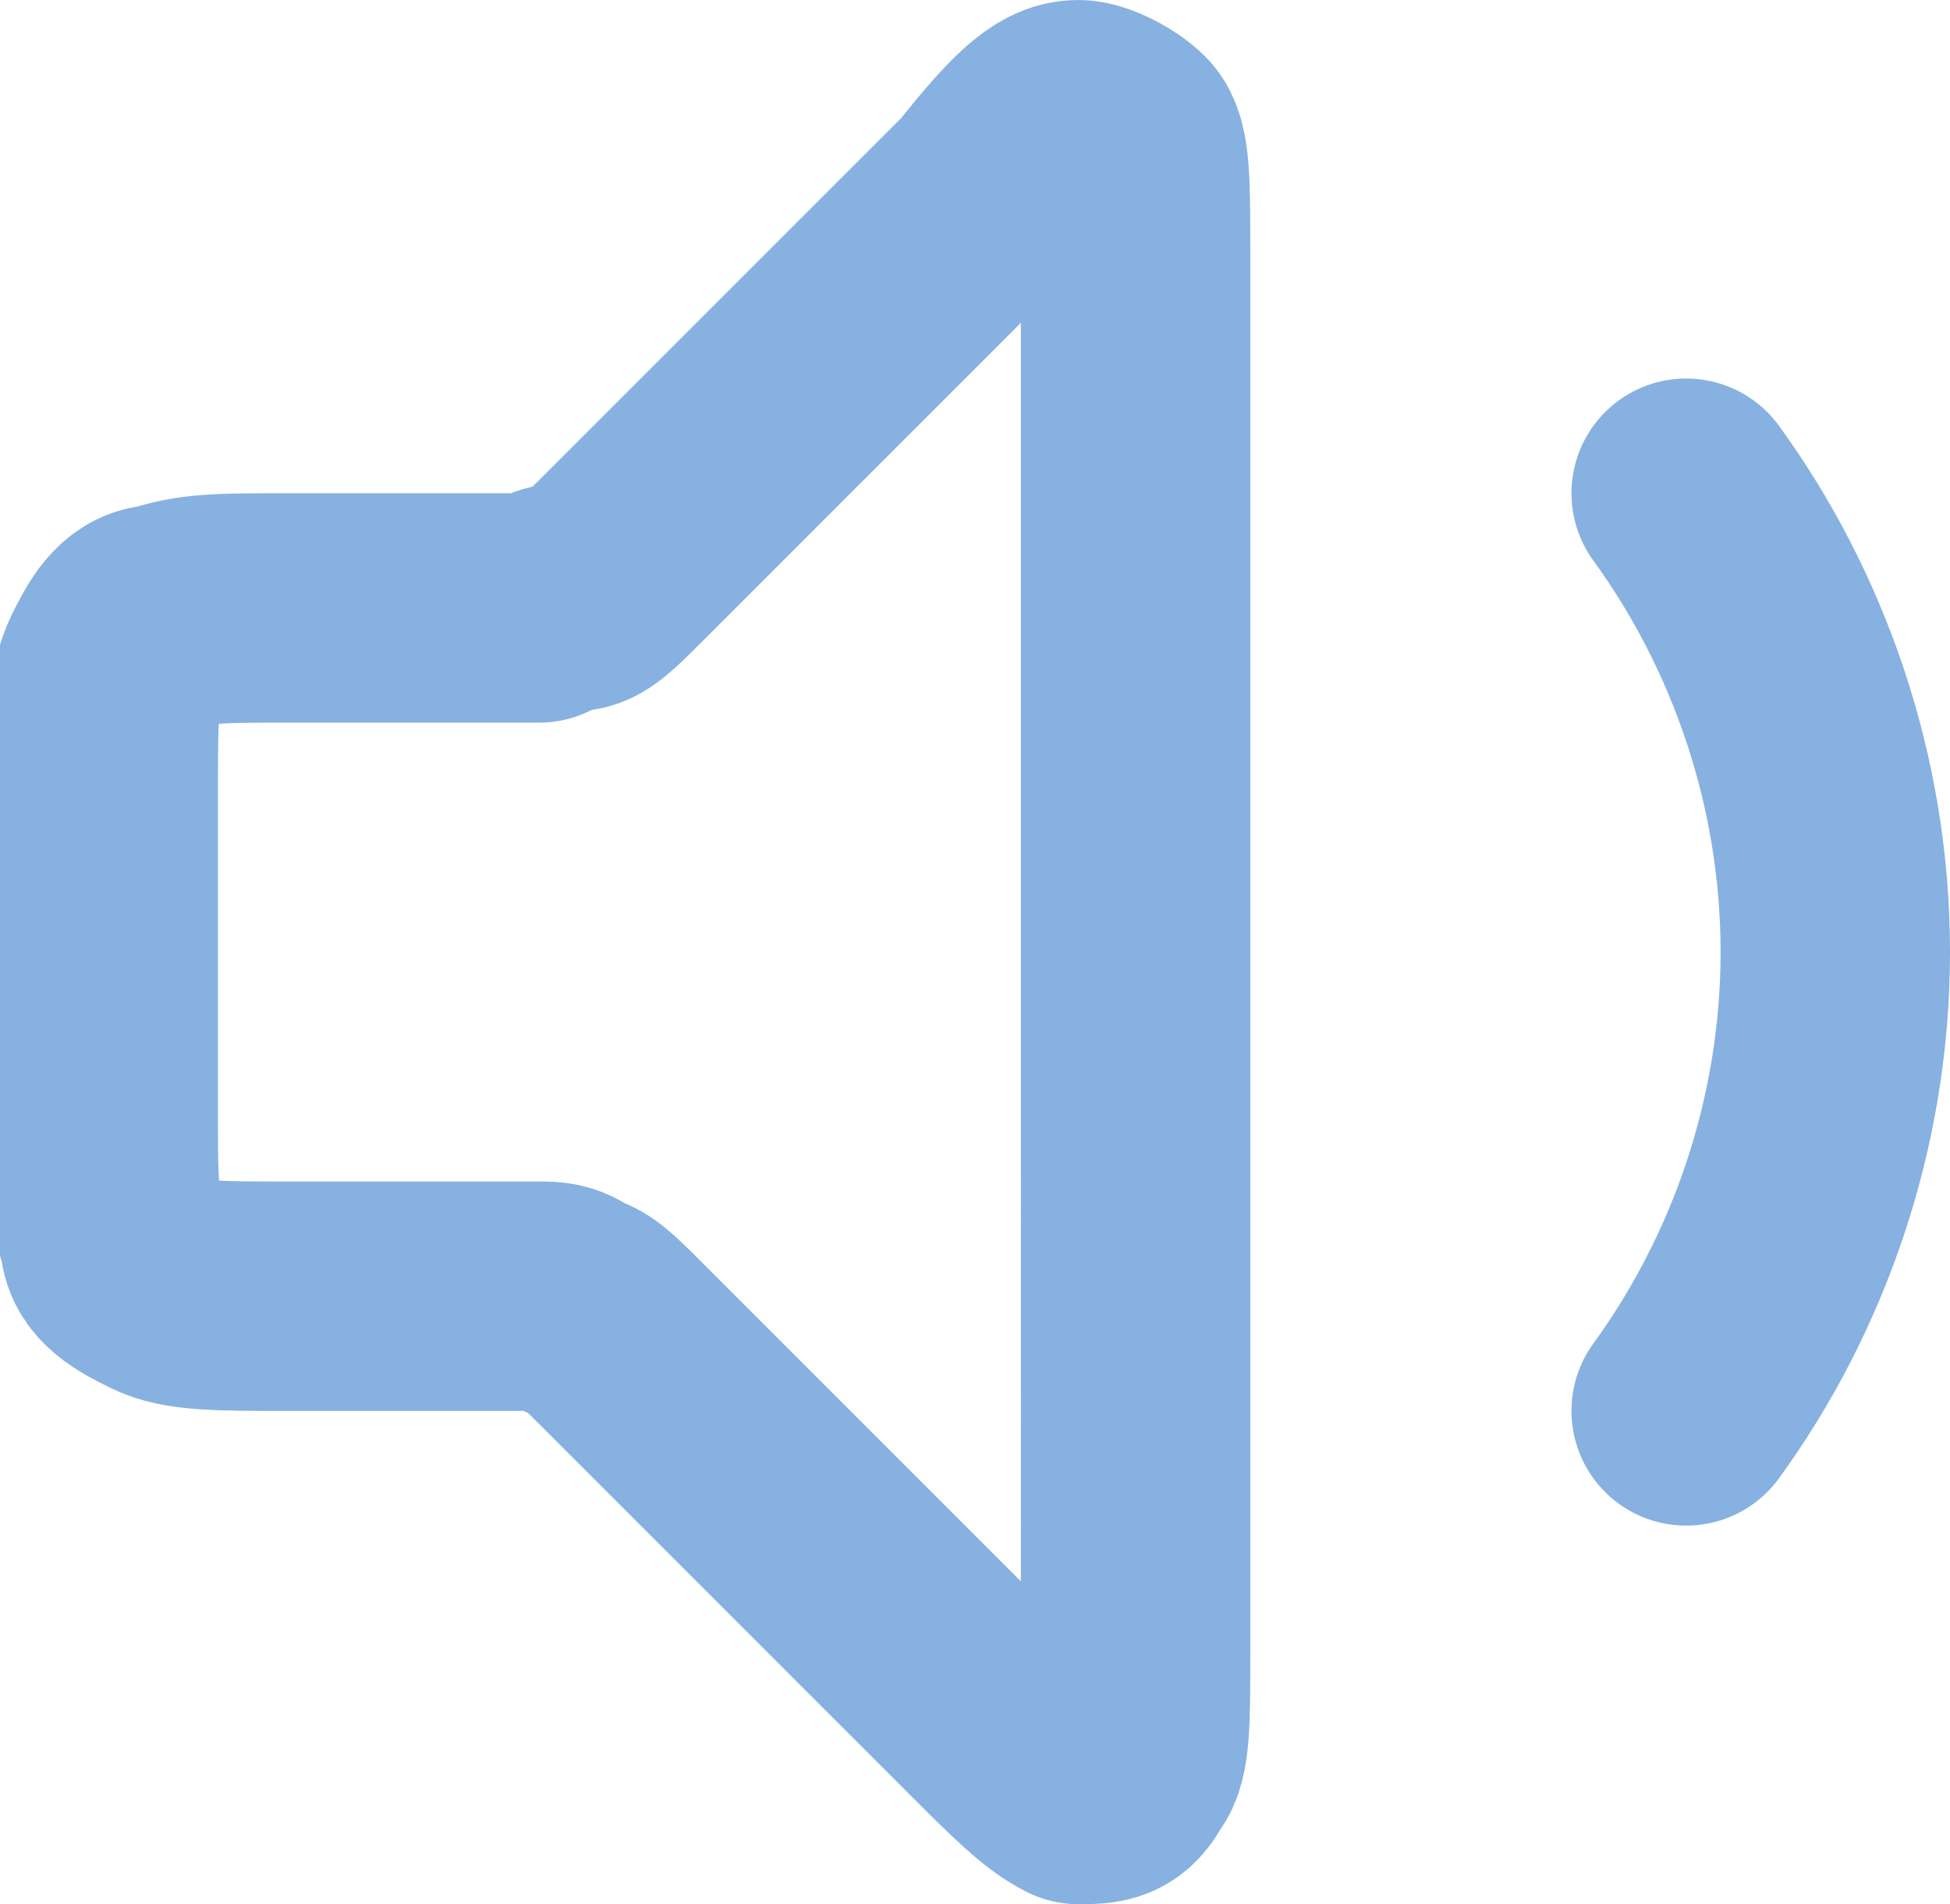 <?xml version="1.0" encoding="UTF-8"?>
<svg xmlns="http://www.w3.org/2000/svg" width="17" height="16.6" version="1.1" viewBox="0 0 17 16.6">
  <defs>
    <style>
      .cls-1 {
        fill: none;
        stroke: #87b1e0;
        stroke-linecap: round;
        stroke-linejoin: round;
        stroke-width: 2px;
      }
    </style>
  </defs>
  <!-- Generator: Adobe Illustrator 28.7.2, SVG Export Plug-In . SVG Version: 1.2.0 Build 154)  -->
  <g>
    <g id="Layer_1">
      <path class="cls-1" d="M14.7,4.3c.8,1.1,1.3,2.5,1.3,4s-.5,2.9-1.3,4M8.6,1.7l-3.2,3.2c-.2.2-.3.3-.4.3,0,0-.2,0-.3.1-.1,0-.2,0-.5,0h-1.7c-.6,0-.8,0-1.1.1-.2,0-.3.2-.4.4-.1.2-.1.5-.1,1.1v2.8c0,.6,0,.8.1,1.1,0,.2.2.3.4.4.2.1.5.1,1.1.1h1.7c.2,0,.4,0,.5,0,.1,0,.2,0,.3.1.1,0,.2.1.4.3l3.2,3.2c.4.4.6.6.8.7.2,0,.3,0,.4-.2.1-.1.1-.4.1-1V2.2c0-.6,0-.9-.1-1-.1-.1-.3-.2-.4-.2-.2,0-.4.2-.8.7Z"/>
    </g>
  </g>
</svg>